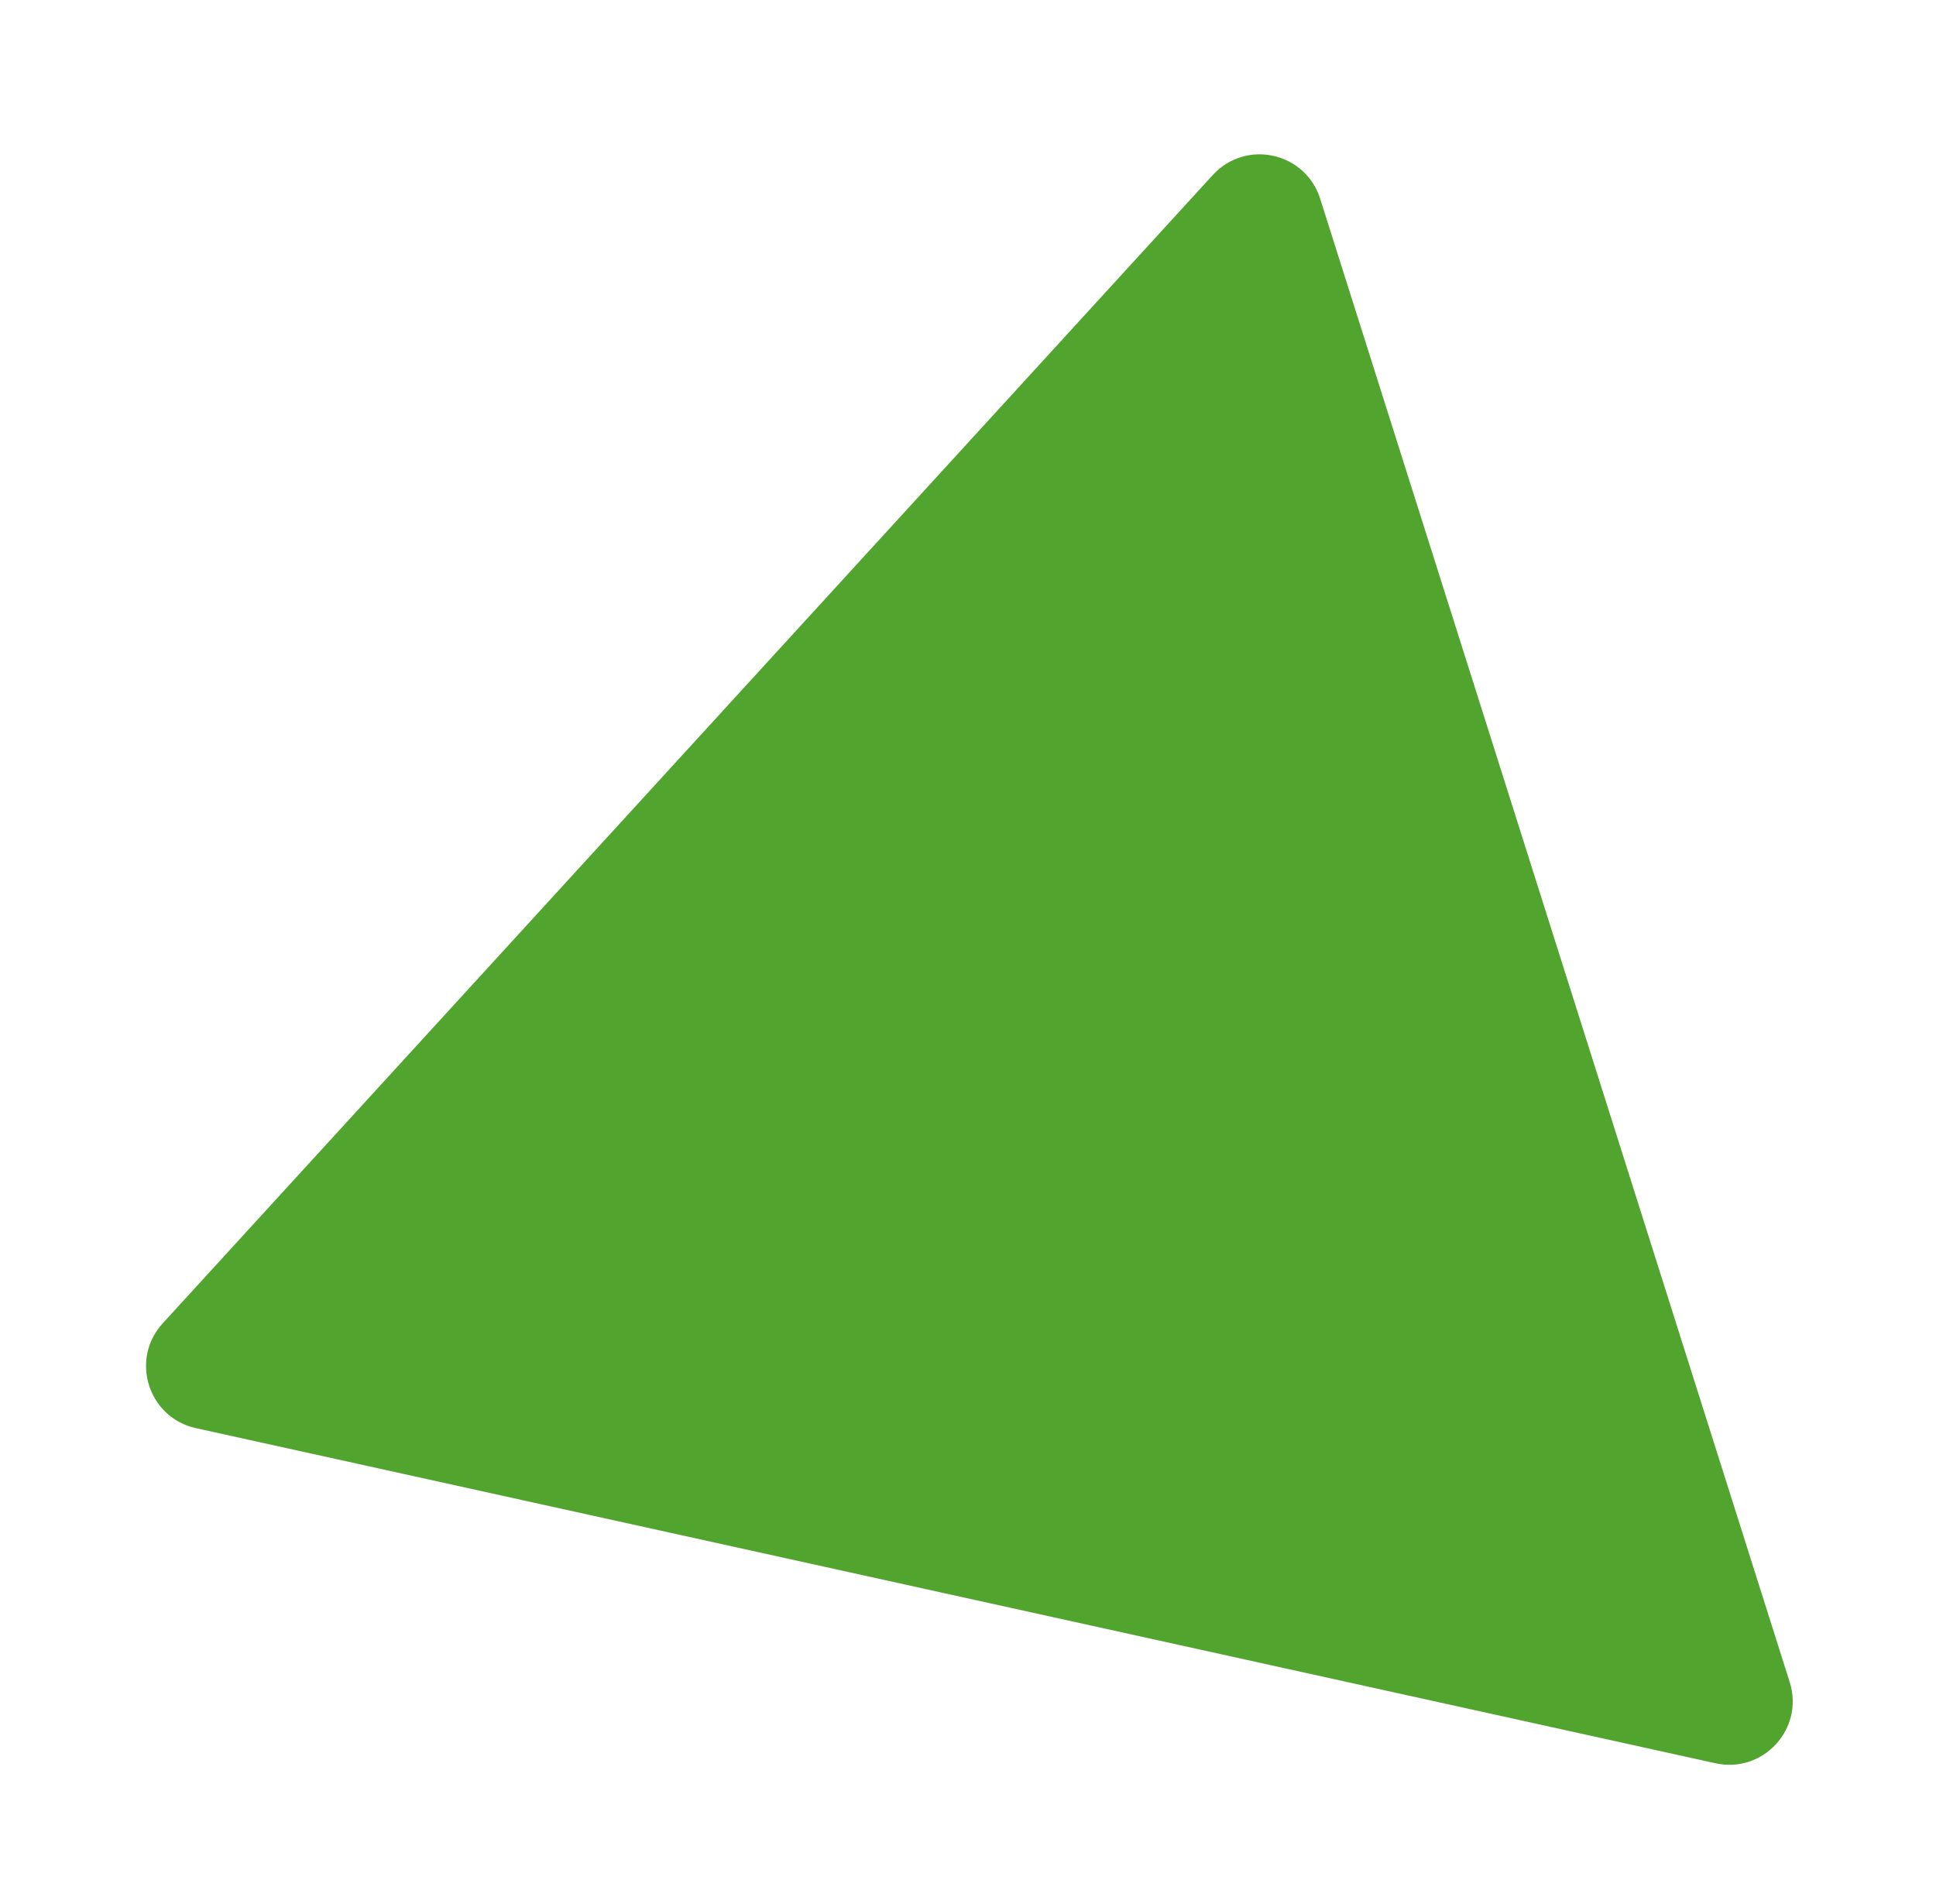 <svg width="61" height="60" viewBox="0 0 61 60" fill="none" xmlns="http://www.w3.org/2000/svg">
<g filter="url(#filter0_d_154_115)">
<path d="M38.213 1.515C39.252 0.379 41.131 0.793 41.596 2.261L56.391 49.008C56.855 50.476 55.556 51.896 54.053 51.565L6.172 41.004C4.668 40.672 4.088 38.837 5.127 37.701L38.213 1.515Z" fill="#51A52F"/>
</g>
<defs>
<filter id="filter0_d_154_115" x="0.602" y="0.864" width="59.883" height="58.749" filterUnits="userSpaceOnUse" color-interpolation-filters="sRGB">
<feFlood flood-opacity="0" result="BackgroundImageFix"/>
<feColorMatrix in="SourceAlpha" type="matrix" values="0 0 0 0 0 0 0 0 0 0 0 0 0 0 0 0 0 0 127 0" result="hardAlpha"/>
<feOffset dy="4"/>
<feGaussianBlur stdDeviation="2"/>
<feComposite in2="hardAlpha" operator="out"/>
<feColorMatrix type="matrix" values="0 0 0 0 0 0 0 0 0 0 0 0 0 0 0 0 0 0 0.14 0"/>
<feBlend mode="normal" in2="BackgroundImageFix" result="effect1_dropShadow_154_115"/>
<feBlend mode="normal" in="SourceGraphic" in2="effect1_dropShadow_154_115" result="shape"/>
</filter>
</defs>
</svg>
